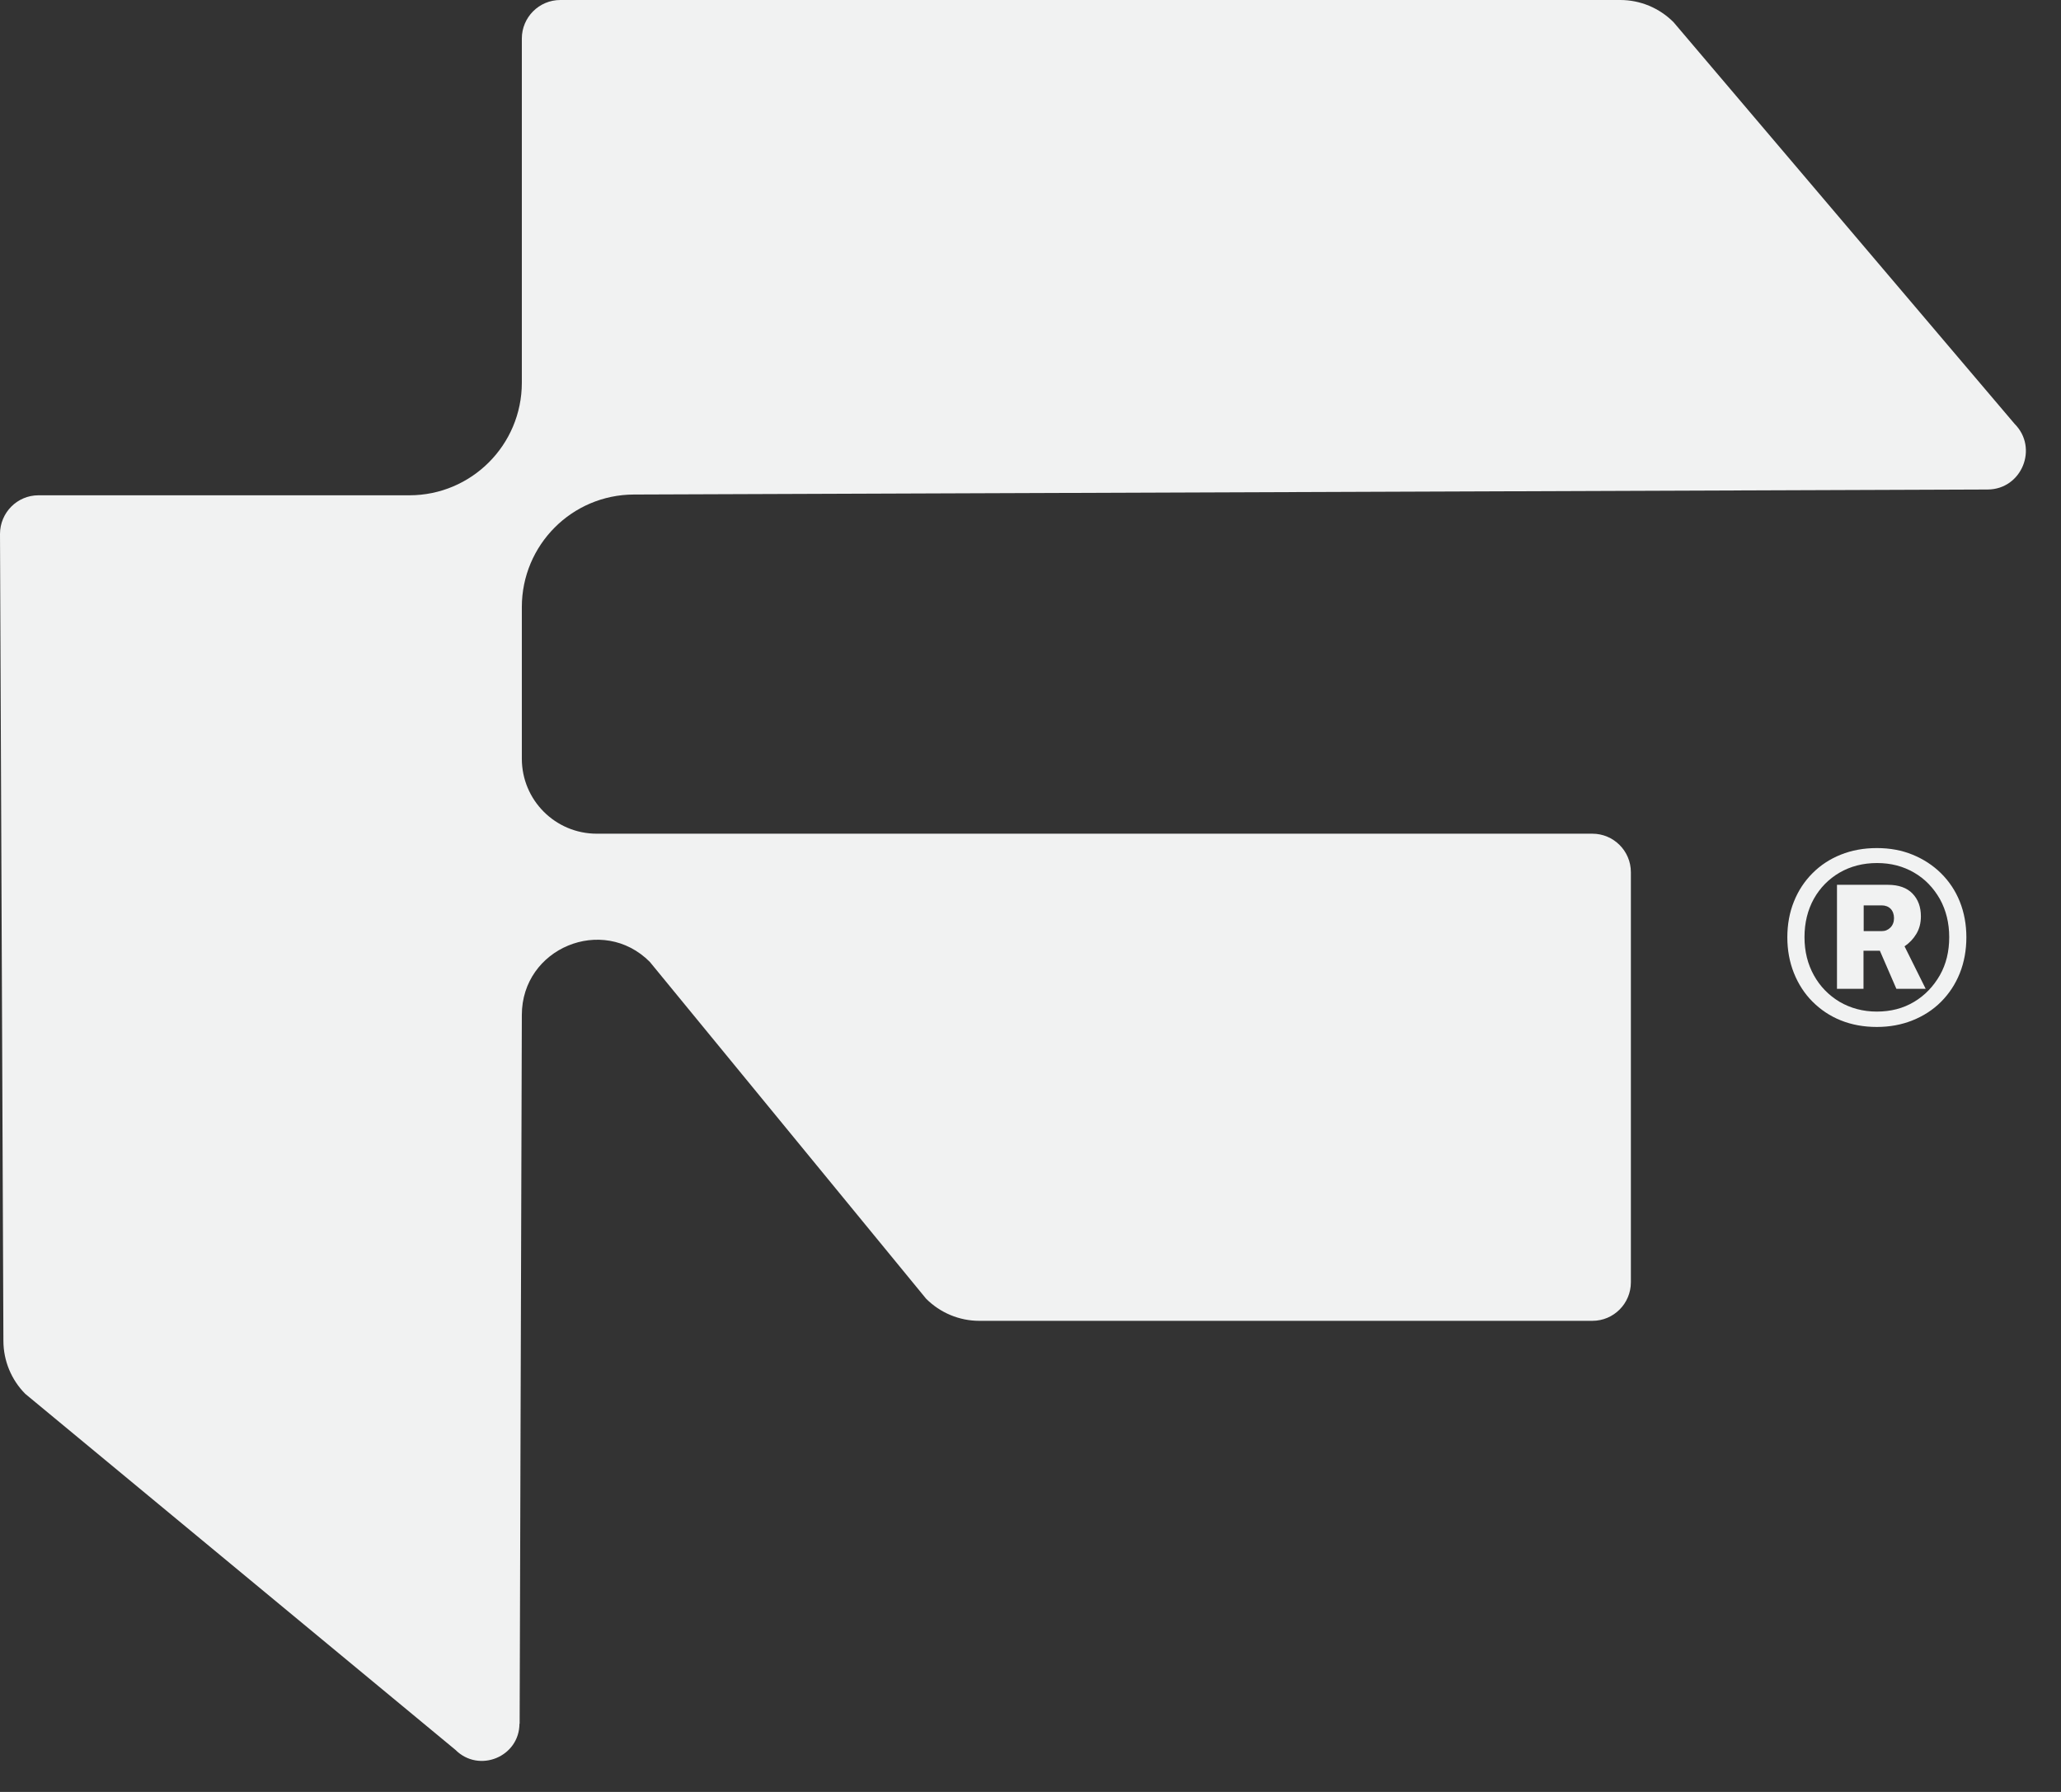 <?xml version="1.0" encoding="utf-8"?>
<svg xmlns="http://www.w3.org/2000/svg" fill="none" height="100%" overflow="visible" preserveAspectRatio="none" style="display: block;" viewBox="0 0 46 40" width="100%">
<rect x="0" y="0" width="46" height="40" fill="#333333" stroke="none"/>
<g id="Vector">
<path d="M41.89 22.924C41.596 22.924 41.329 22.875 41.085 22.777C40.84 22.679 40.631 22.536 40.453 22.358C40.275 22.18 40.137 21.966 40.039 21.721C39.941 21.476 39.892 21.208 39.892 20.923C39.892 20.638 39.941 20.366 40.039 20.125C40.137 19.88 40.275 19.671 40.453 19.493C40.631 19.314 40.84 19.176 41.085 19.078C41.329 18.98 41.596 18.931 41.89 18.931C42.184 18.931 42.446 18.98 42.686 19.078C42.927 19.176 43.14 19.314 43.322 19.493C43.501 19.671 43.643 19.88 43.741 20.125C43.839 20.37 43.888 20.638 43.888 20.923C43.888 21.208 43.839 21.48 43.741 21.725C43.643 21.97 43.501 22.184 43.322 22.363C43.145 22.541 42.931 22.679 42.686 22.777C42.442 22.875 42.175 22.924 41.89 22.924ZM41.886 22.581C42.201 22.581 42.477 22.51 42.722 22.363C42.962 22.22 43.153 22.019 43.296 21.77C43.438 21.52 43.505 21.235 43.505 20.919C43.505 20.602 43.434 20.317 43.296 20.067C43.153 19.818 42.967 19.622 42.722 19.479C42.477 19.337 42.206 19.265 41.894 19.265C41.583 19.265 41.303 19.337 41.058 19.479C40.813 19.622 40.622 19.818 40.484 20.063C40.346 20.313 40.275 20.598 40.275 20.919C40.275 21.239 40.346 21.52 40.484 21.77C40.622 22.019 40.813 22.215 41.058 22.363C41.303 22.505 41.579 22.581 41.89 22.581H41.886ZM41 22.077V19.751H42.135C42.379 19.751 42.562 19.818 42.686 19.947C42.811 20.076 42.873 20.246 42.873 20.455C42.873 20.607 42.838 20.736 42.771 20.847C42.704 20.959 42.615 21.052 42.508 21.124L42.98 22.073H42.326L41.957 21.222H41.592V22.073H40.996L41 22.077ZM41.596 20.785H41.997C42.077 20.785 42.139 20.758 42.193 20.705C42.246 20.651 42.273 20.58 42.273 20.495C42.273 20.411 42.246 20.335 42.197 20.286C42.148 20.237 42.081 20.21 41.997 20.21H41.596V20.789V20.785Z" fill="#F1F2F2"/>
<path d="M11.594 38.473C11.594 39.217 10.691 39.587 10.165 39.061L0.565 31.115C0.254 30.803 0.076 30.375 0.076 29.93L0 11.921C0 11.444 0.383 11.056 0.859 11.056H9.138C10.521 11.056 11.647 9.933 11.647 8.543V0.86C11.647 0.388 12.03 0 12.506 0H36.164C36.609 0 37.036 0.178 37.352 0.495L44.964 9.461C45.502 10 45.124 10.923 44.364 10.927L14.147 11.039C12.764 11.043 11.647 12.166 11.647 13.552V16.935C11.647 17.861 12.394 18.61 13.32 18.61H35.541C36.013 18.61 36.4 18.994 36.4 19.47V28.624C36.4 29.096 36.018 29.484 35.541 29.484H21.857C21.412 29.484 20.985 29.306 20.669 28.989L14.503 21.471C13.449 20.415 11.647 21.164 11.647 22.657L11.598 38.482L11.594 38.473Z" fill="#F1F2F2"/>
</g>
</svg>